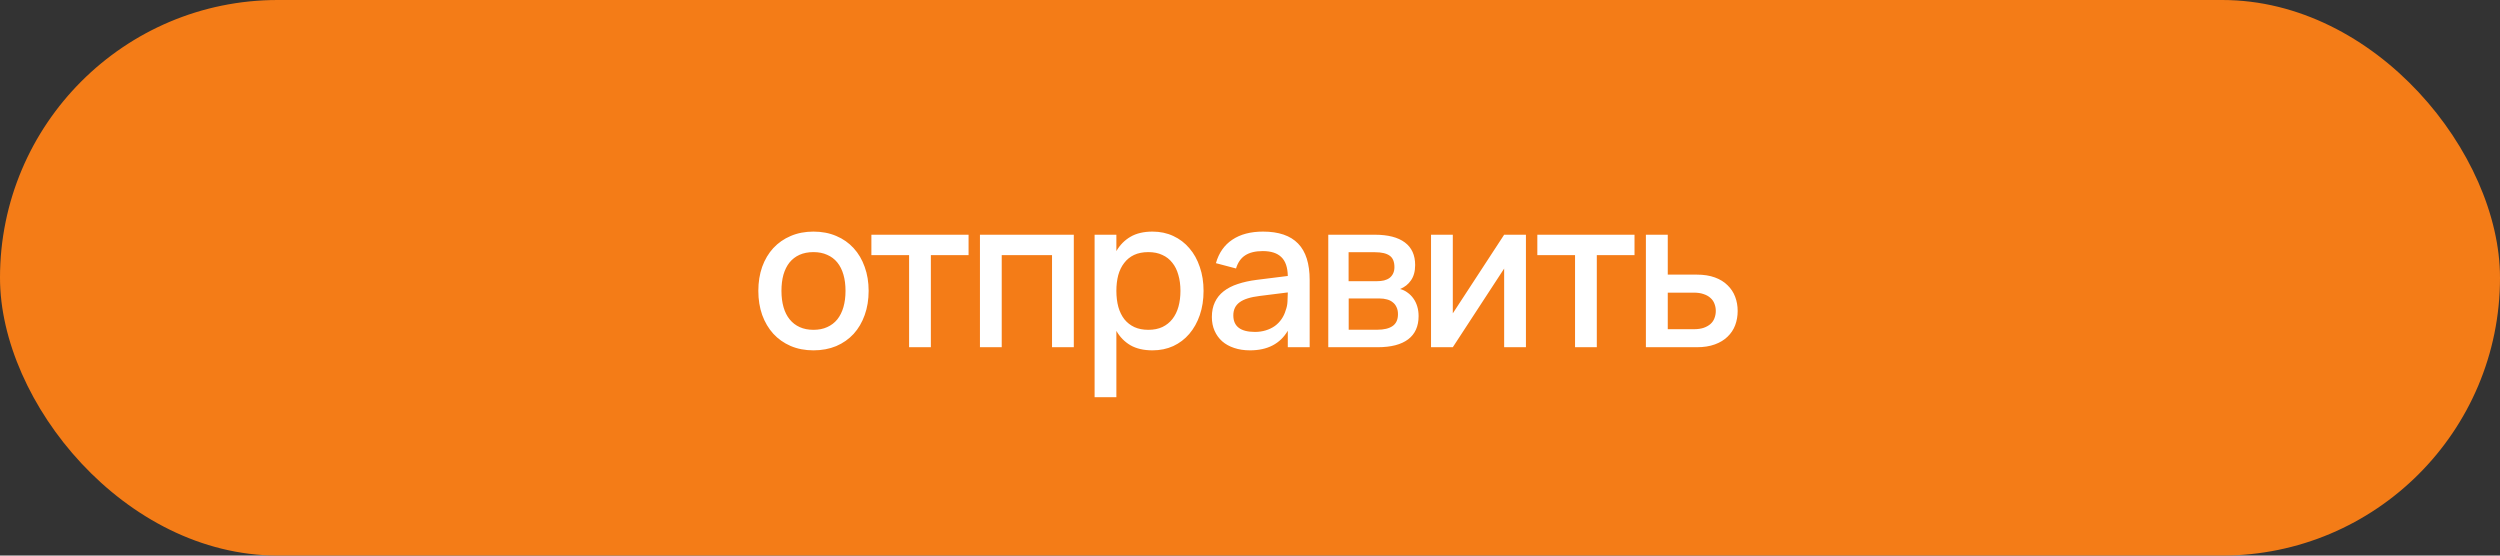 <?xml version="1.0" encoding="UTF-8"?> <svg xmlns="http://www.w3.org/2000/svg" width="180" height="40" viewBox="0 0 180 40" fill="none"><rect x="0" y="0" width="180" height="40" fill="#333333" stroke="none"/><rect width="180" height="40" rx="20" fill="#F47C17"></rect><path d="M58.568 25.225C57.962 25.225 57.415 25.12 56.925 24.91C56.44 24.7 56.025 24.407 55.68 24.032C55.335 23.652 55.068 23.2 54.877 22.675C54.693 22.15 54.6 21.573 54.6 20.942C54.6 20.312 54.693 19.735 54.877 19.21C55.068 18.685 55.335 18.235 55.68 17.86C56.03 17.485 56.447 17.195 56.932 16.99C57.422 16.78 57.968 16.675 58.568 16.675C59.172 16.675 59.72 16.78 60.21 16.99C60.7 17.195 61.117 17.488 61.462 17.867C61.807 18.242 62.072 18.692 62.258 19.218C62.447 19.738 62.542 20.312 62.542 20.942C62.542 21.578 62.447 22.157 62.258 22.683C62.072 23.207 61.807 23.66 61.462 24.04C61.117 24.415 60.7 24.707 60.21 24.918C59.72 25.122 59.172 25.225 58.568 25.225ZM58.568 23.747C58.943 23.747 59.273 23.683 59.557 23.552C59.847 23.422 60.09 23.238 60.285 22.997C60.48 22.753 60.627 22.457 60.727 22.113C60.828 21.762 60.877 21.372 60.877 20.942C60.877 20.508 60.828 20.117 60.727 19.773C60.627 19.427 60.48 19.135 60.285 18.895C60.09 18.655 59.847 18.473 59.557 18.348C59.273 18.218 58.943 18.152 58.568 18.152C58.188 18.152 57.852 18.218 57.562 18.348C57.278 18.477 57.038 18.663 56.843 18.902C56.653 19.142 56.508 19.435 56.407 19.78C56.312 20.125 56.265 20.512 56.265 20.942C56.265 21.378 56.315 21.77 56.415 22.12C56.515 22.465 56.663 22.758 56.858 22.997C57.053 23.238 57.292 23.422 57.578 23.552C57.867 23.683 58.197 23.747 58.568 23.747ZM65.455 25V18.37H62.74V16.9H69.737V18.37H67.022V25H65.455ZM70.556 25V16.9H77.314V25H75.746V18.37H72.124V25H70.556ZM78.811 28.6V16.9H80.379V18.078C80.634 17.637 80.972 17.295 81.391 17.05C81.817 16.8 82.347 16.675 82.981 16.675C83.526 16.675 84.024 16.78 84.474 16.99C84.929 17.2 85.317 17.495 85.636 17.875C85.962 18.25 86.212 18.7 86.386 19.225C86.567 19.745 86.656 20.317 86.656 20.942C86.656 21.578 86.567 22.157 86.386 22.683C86.207 23.207 85.954 23.66 85.629 24.04C85.309 24.415 84.924 24.707 84.474 24.918C84.024 25.122 83.526 25.225 82.981 25.225C82.347 25.225 81.817 25.102 81.391 24.858C80.966 24.608 80.629 24.262 80.379 23.823V28.6H78.811ZM82.681 23.747C83.067 23.747 83.404 23.68 83.694 23.545C83.984 23.405 84.224 23.212 84.414 22.968C84.609 22.718 84.754 22.422 84.849 22.082C84.944 21.738 84.992 21.358 84.992 20.942C84.992 20.517 84.942 20.135 84.841 19.795C84.746 19.45 84.602 19.157 84.406 18.918C84.216 18.672 83.977 18.485 83.686 18.355C83.401 18.22 83.067 18.152 82.681 18.152C82.287 18.152 81.944 18.22 81.654 18.355C81.369 18.49 81.132 18.683 80.942 18.933C80.751 19.177 80.609 19.47 80.514 19.81C80.424 20.15 80.379 20.527 80.379 20.942C80.379 21.367 80.427 21.755 80.522 22.105C80.621 22.45 80.766 22.745 80.957 22.99C81.151 23.23 81.391 23.418 81.677 23.552C81.966 23.683 82.302 23.747 82.681 23.747ZM90.936 16.675C92.066 16.675 92.909 16.962 93.464 17.538C94.019 18.108 94.296 18.983 94.296 20.163V25H92.721V23.815C92.166 24.755 91.259 25.225 89.999 25.225C89.579 25.225 89.199 25.168 88.859 25.052C88.524 24.942 88.236 24.782 87.996 24.573C87.761 24.363 87.579 24.11 87.449 23.815C87.319 23.52 87.254 23.19 87.254 22.825C87.254 22.42 87.326 22.065 87.471 21.76C87.616 21.45 87.826 21.188 88.101 20.973C88.381 20.753 88.721 20.578 89.121 20.448C89.526 20.312 89.984 20.212 90.494 20.148L92.721 19.87C92.711 19.25 92.556 18.797 92.256 18.512C91.961 18.223 91.516 18.078 90.921 18.078C90.391 18.078 89.969 18.18 89.654 18.385C89.344 18.585 89.124 18.9 88.994 19.33L87.546 18.948C87.756 18.207 88.149 17.645 88.724 17.26C89.304 16.87 90.041 16.675 90.936 16.675ZM90.689 21.31C90.029 21.39 89.549 21.543 89.249 21.767C88.949 21.988 88.799 22.3 88.799 22.705C88.799 23.5 89.319 23.898 90.359 23.898C90.639 23.898 90.899 23.86 91.139 23.785C91.384 23.71 91.601 23.605 91.791 23.47C91.981 23.33 92.141 23.165 92.271 22.975C92.406 22.78 92.506 22.567 92.571 22.337C92.646 22.142 92.689 21.935 92.699 21.715C92.714 21.49 92.721 21.288 92.721 21.108V21.055L90.689 21.31ZM99.184 25H95.636V16.9H98.989C99.934 16.9 100.654 17.085 101.149 17.455C101.644 17.825 101.891 18.367 101.891 19.082C101.891 19.532 101.791 19.9 101.591 20.185C101.396 20.47 101.134 20.677 100.804 20.808C100.999 20.858 101.176 20.942 101.336 21.062C101.501 21.177 101.644 21.32 101.764 21.49C101.884 21.655 101.976 21.845 102.041 22.06C102.106 22.275 102.139 22.508 102.139 22.758C102.139 23.492 101.889 24.05 101.389 24.43C100.889 24.81 100.154 25 99.184 25ZM98.996 18.16H97.099V20.245H99.146C99.331 20.245 99.499 20.227 99.649 20.192C99.804 20.152 99.936 20.093 100.046 20.012C100.156 19.927 100.241 19.823 100.301 19.698C100.366 19.567 100.399 19.413 100.399 19.233C100.399 18.843 100.284 18.567 100.054 18.407C99.824 18.242 99.471 18.16 98.996 18.16ZM99.169 23.74C99.644 23.74 100.009 23.652 100.264 23.477C100.524 23.297 100.654 23.012 100.654 22.622C100.654 22.422 100.619 22.253 100.549 22.113C100.484 21.968 100.391 21.85 100.271 21.76C100.156 21.665 100.019 21.598 99.859 21.558C99.699 21.512 99.524 21.49 99.334 21.49H97.106V23.74H99.169ZM109.867 16.9V25H108.299V19.337L104.602 25H103.034V16.9H104.602V22.562L108.299 16.9H109.867ZM113.403 25V18.37H110.688V16.9H117.685V18.37H114.97V25H113.403ZM122.172 25H118.504V16.9H120.079V19.773H122.172C122.667 19.773 123.099 19.84 123.469 19.975C123.839 20.11 124.144 20.297 124.384 20.538C124.629 20.773 124.812 21.05 124.932 21.37C125.052 21.685 125.112 22.025 125.112 22.39C125.112 22.755 125.052 23.098 124.932 23.418C124.812 23.733 124.629 24.008 124.384 24.242C124.144 24.477 123.839 24.663 123.469 24.797C123.099 24.933 122.667 25 122.172 25ZM121.954 23.703C122.229 23.703 122.464 23.67 122.659 23.605C122.859 23.535 123.024 23.442 123.154 23.328C123.284 23.212 123.379 23.075 123.439 22.915C123.504 22.75 123.537 22.575 123.537 22.39C123.537 22.2 123.504 22.025 123.439 21.865C123.379 21.705 123.284 21.567 123.154 21.453C123.024 21.332 122.859 21.24 122.659 21.175C122.464 21.105 122.229 21.07 121.954 21.07H120.079V23.703H121.954Z" fill="white"></path></svg> 